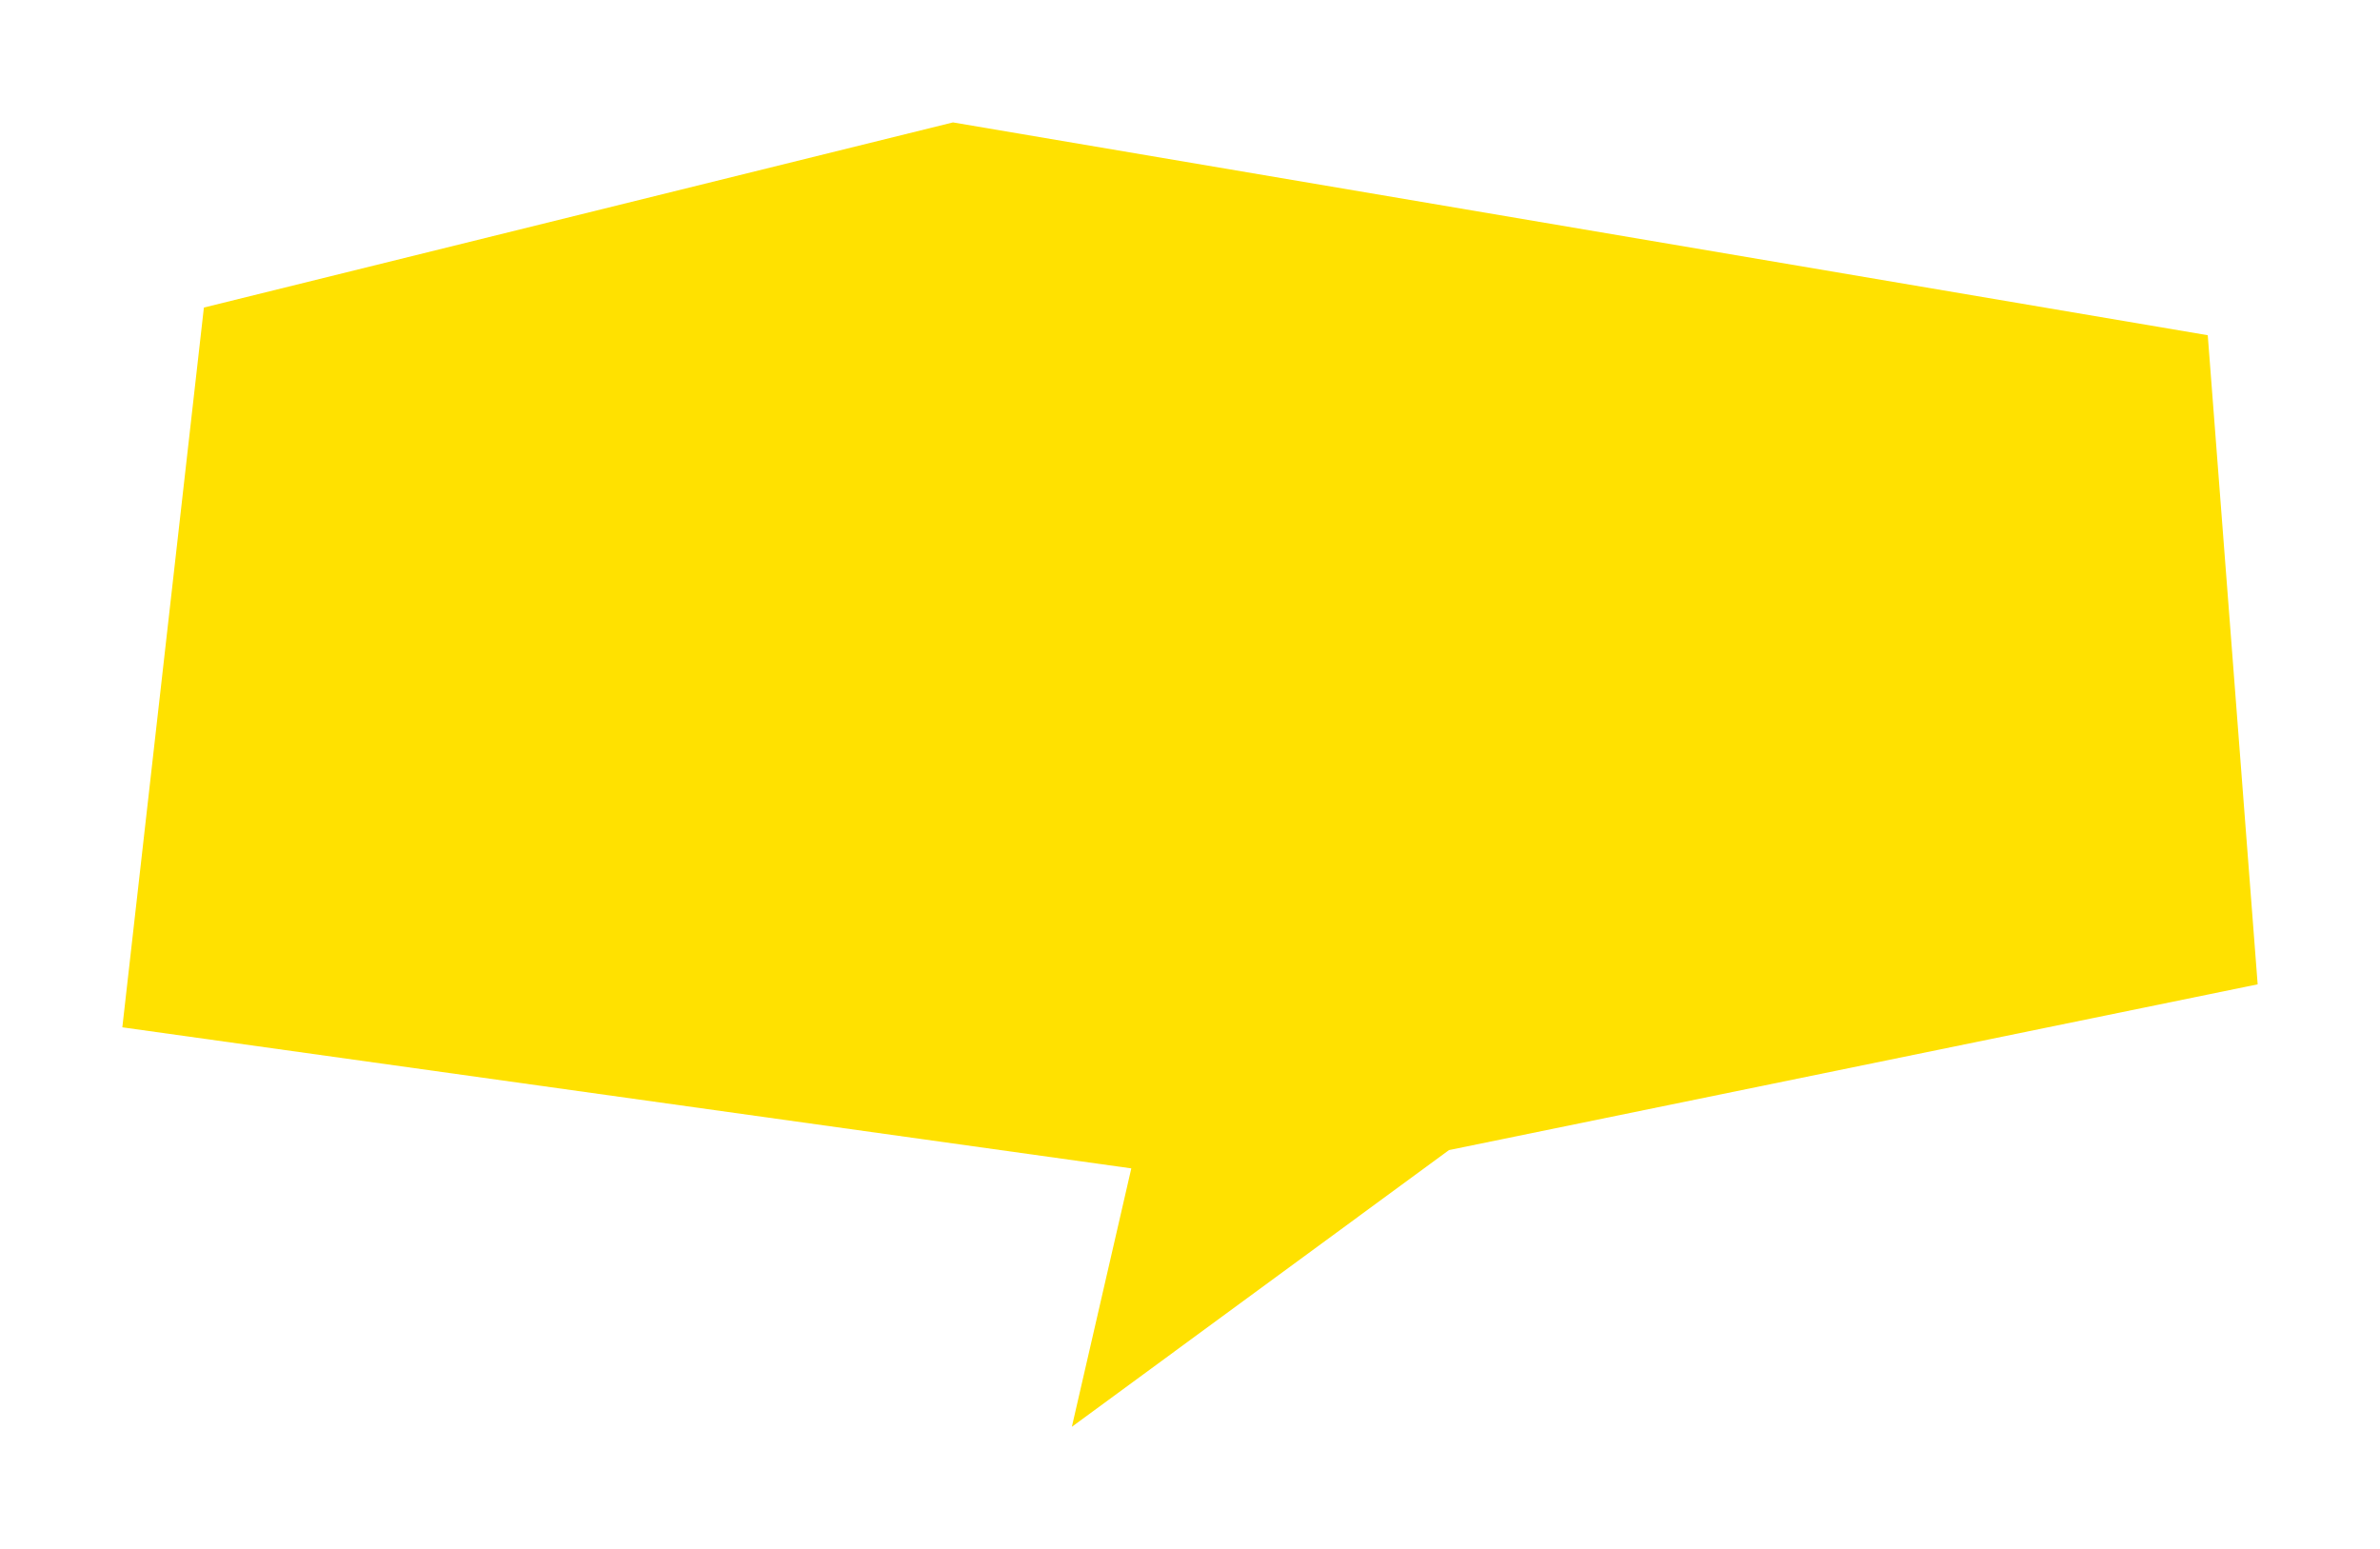 <svg xmlns="http://www.w3.org/2000/svg" xmlns:xlink="http://www.w3.org/1999/xlink" width="175.092" height="113.952" viewBox="0 0 175.092 113.952">
  <defs>
    <filter id="パス_23445" x="0" y="0" width="175.092" height="113.952" filterUnits="userSpaceOnUse">
      <feOffset dy="3" input="SourceAlpha"/>
      <feGaussianBlur stdDeviation="3" result="blur"/>
      <feFlood flood-opacity="0.039"/>
      <feComposite operator="in" in2="blur"/>
      <feComposite in="SourceGraphic"/>
    </filter>
  </defs>
  <g transform="matrix(1, 0, 0, 1, 0, 0)" filter="url(#パス_23445)">
    <path id="パス_23445-2" data-name="パス 23445" d="M54.109-3.155,146.42,12.5l3.672,47.751L90.6,72.444,62.855,92.8l4.373-19.01L-7,63.413l6-52.948Z" transform="translate(16 9.16)" fill="#ffe100"/>
  </g>
</svg>
